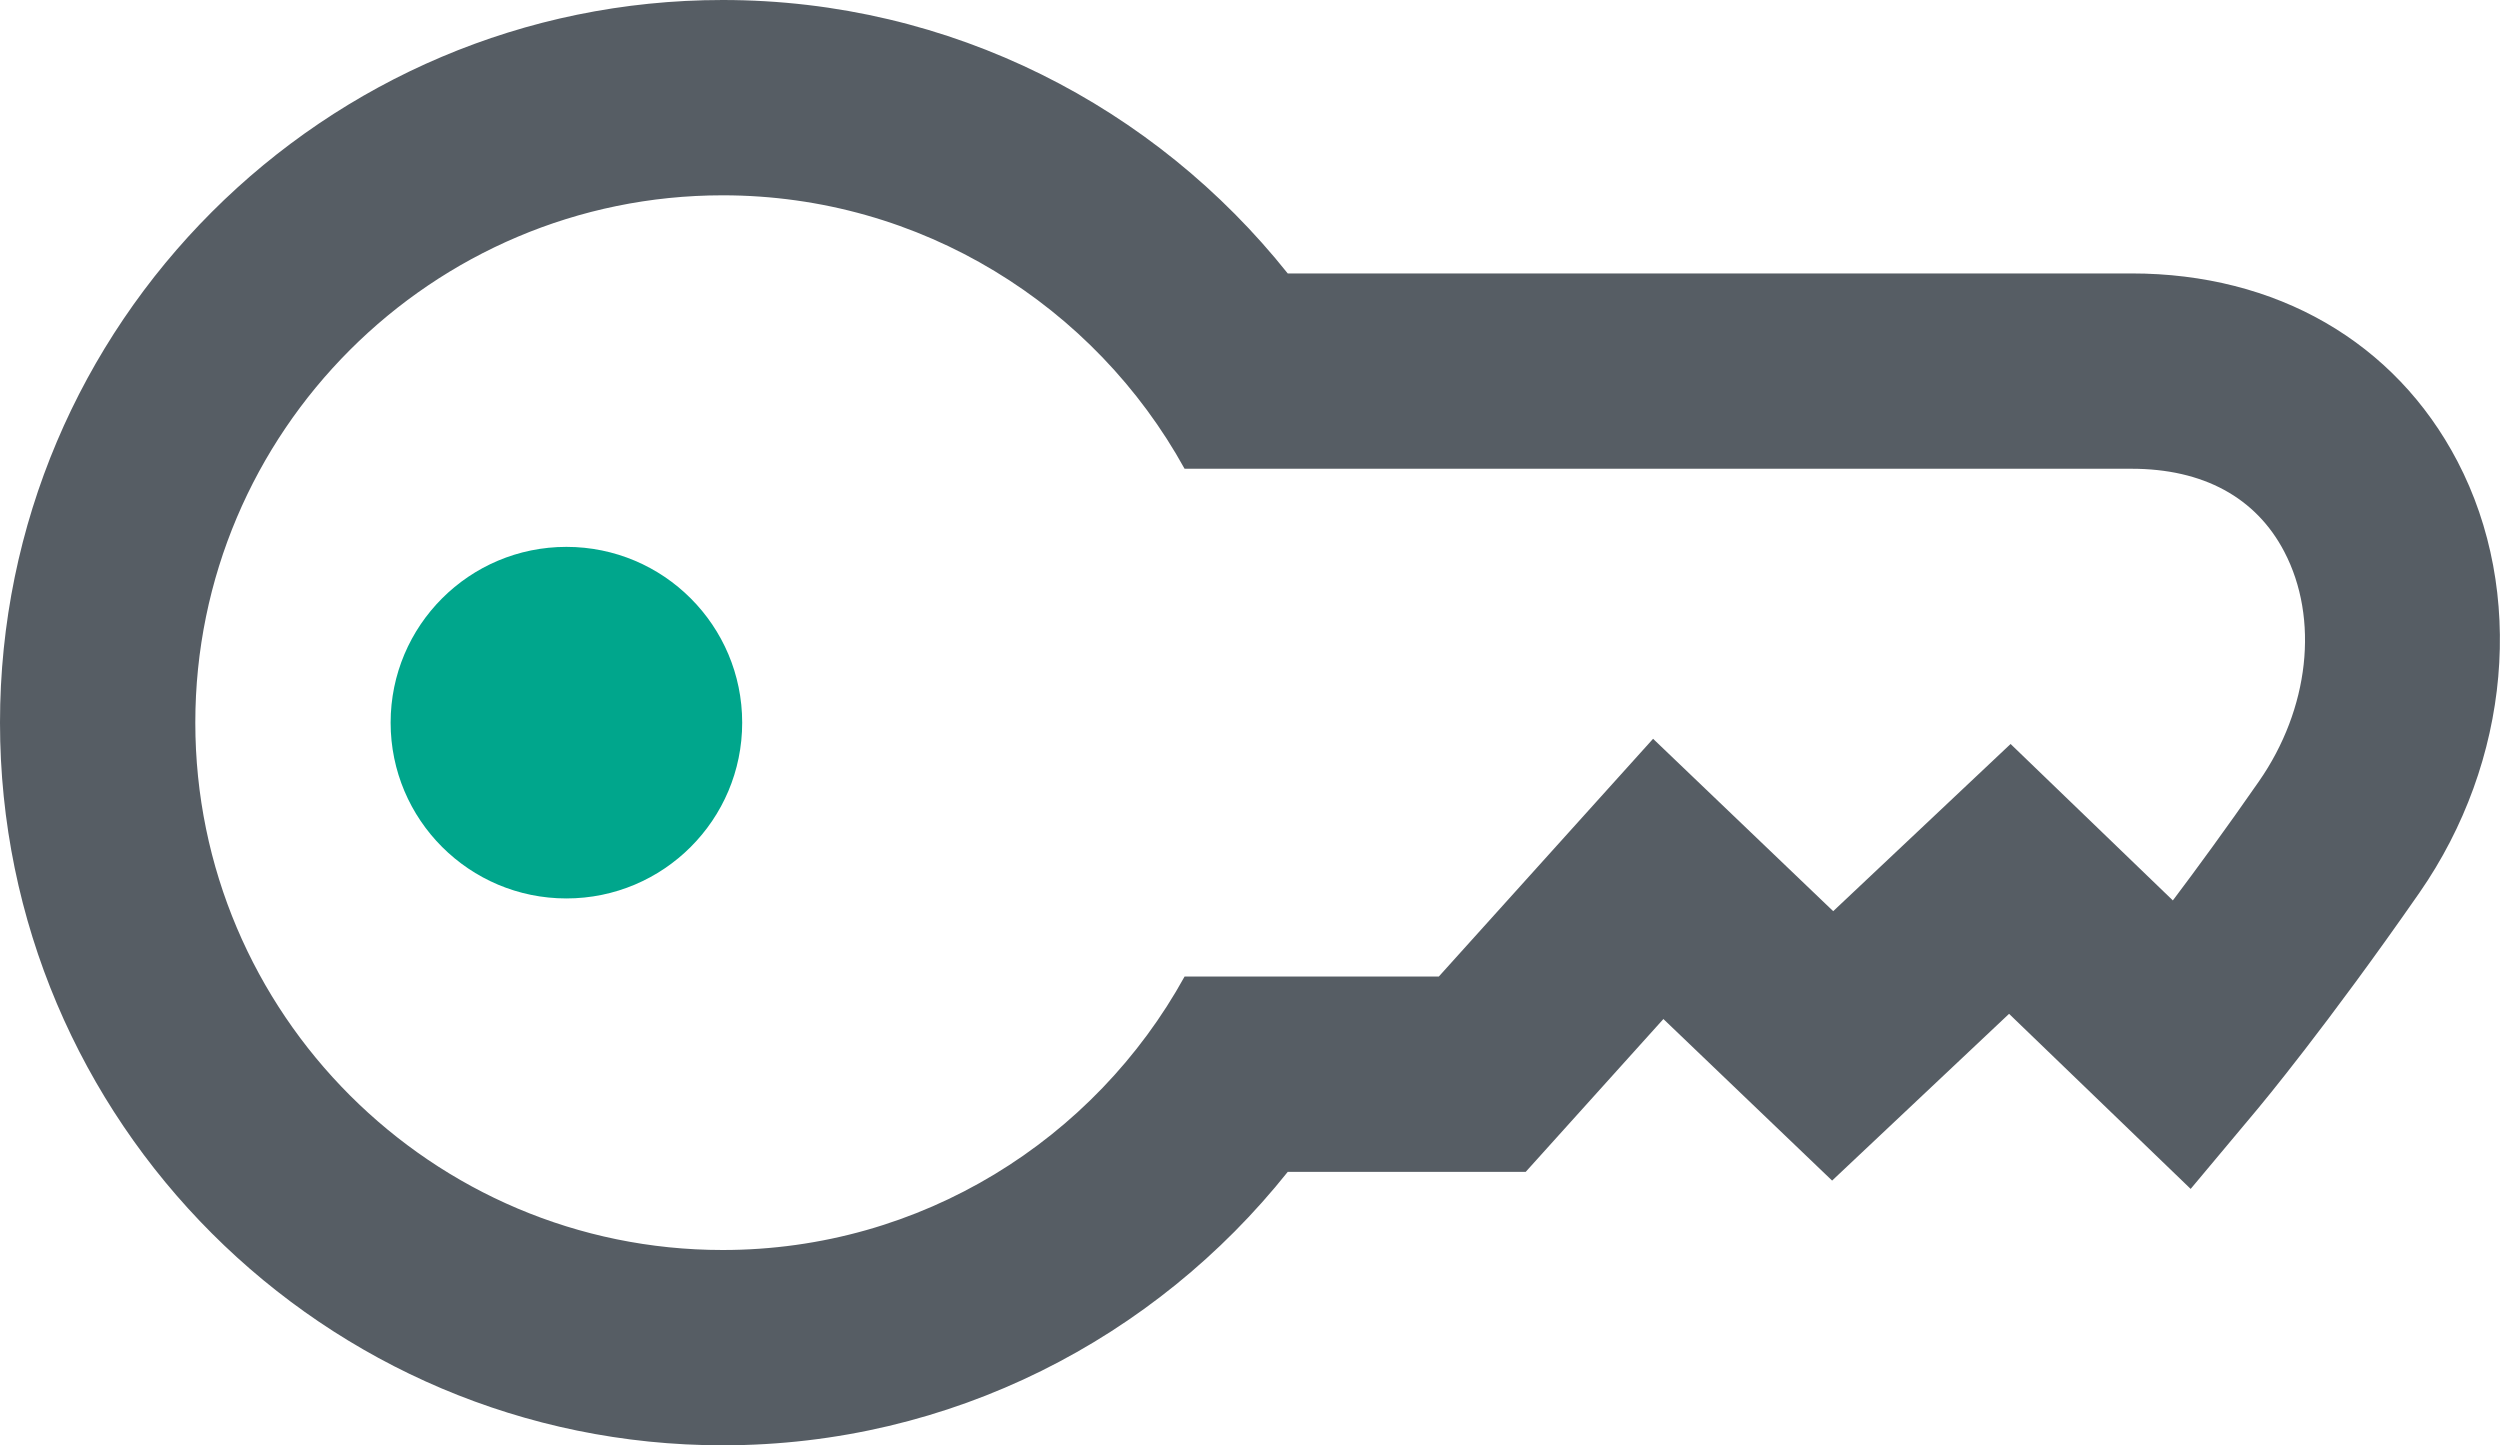 <?xml version="1.0" encoding="UTF-8" standalone="no"?>
<svg width="64px" height="37px" viewBox="0 0 64 37" version="1.1" xmlns="http://www.w3.org/2000/svg" xmlns:xlink="http://www.w3.org/1999/xlink">
    <!-- Generator: Sketch 49 (51002) - http://www.bohemiancoding.com/sketch -->
    <title>icon data</title>
    <desc>Created with Sketch.</desc>
    <defs></defs>
    <g id="Hsol" stroke="none" stroke-width="1" fill="none" fill-rule="evenodd">
        <g id="index" transform="translate(-1097, -1225)">
            <g id="주요-특징" transform="translate(171, 811)">
                <g id="icon-data" transform="translate(926, 401)">
                    <g id="_x36_4px_boxes">
                        <rect id="Rectangle-path" x="0" y="0" width="64" height="64"></rect>
                    </g>
                    <g id="Production" transform="translate(0, 13)" fill-rule="nonzero">
                        <g id="Group">
                            <circle id="Oval" fill="#00A68C" cx="14.5" cy="18.5" r="4.5"></circle>
                            <path d="M62.91,11.809 C61.313,8.752 58.273,7 54.567,7 L32.966,7 C29.573,2.742 24.355,0 18.5,0 C8.299,0 0,8.299 0,18.5 C0,28.701 8.299,37 18.5,37 C24.355,37 29.573,34.258 32.966,30 L39.058,30 L42.583,26.087 L46.902,30.223 L51.432,25.954 L56.081,30.436 L57.803,28.379 C57.873,28.295 59.558,26.276 61.934,22.859 C64.275,19.492 64.658,15.154 62.91,11.809 Z M57.828,20.004 C56.988,21.212 56.237,22.239 55.625,23.051 L51.471,19.046 L46.93,23.326 L42.319,18.913 L36.833,25 L35.986,25 L35.799,25 L30.325,25 C28.025,29.169 23.589,32 18.5,32 C11.056,32 5,25.944 5,18.5 C5,11.056 11.056,5 18.5,5 C23.589,5 28.025,7.832 30.325,12 L35.799,12 L41.441,12 L54.567,12 C56.4,12 57.753,12.735 58.478,14.124 C59.375,15.839 59.12,18.148 57.828,20.004 Z" id="Shape" fill="#565D64"></path>
                        </g>
                    </g>
                </g>
            </g>
        </g>
    </g>
</svg>